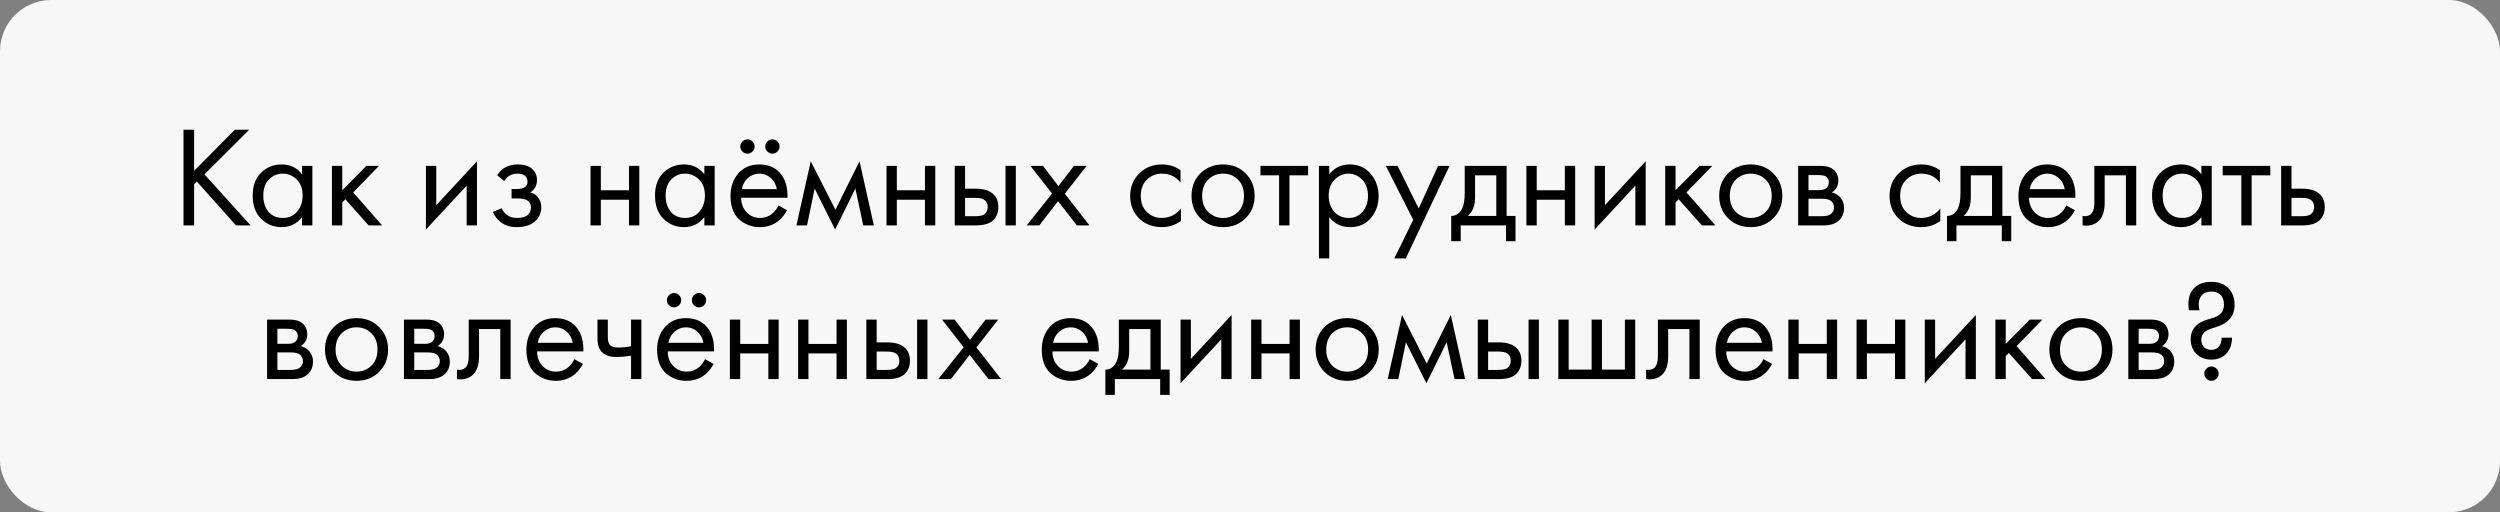 <?xml version="1.0" encoding="UTF-8"?> <svg xmlns="http://www.w3.org/2000/svg" width="244" height="50" viewBox="0 0 244 50" fill="none"><rect x="0" y="0" width="244" height="50" fill="#808080" stroke="none"/><rect width="244" height="50" rx="5" fill="#F7F7F7"></rect><path d="M18.946 12.662V16.666L22.922 12.662H24.322L19.954 17.016L24.462 22H23.034L19.212 17.716L18.946 17.982V22H17.91V12.662H18.946ZM29.479 17.016V16.19H30.487V22H29.479V21.188C28.975 21.841 28.312 22.168 27.491 22.168C26.707 22.168 26.04 21.897 25.489 21.356C24.939 20.815 24.663 20.059 24.663 19.088C24.663 18.136 24.934 17.394 25.475 16.862C26.026 16.321 26.698 16.05 27.491 16.05C28.331 16.05 28.994 16.372 29.479 17.016ZM27.603 16.946C27.071 16.946 26.619 17.137 26.245 17.52C25.881 17.893 25.699 18.416 25.699 19.088C25.699 19.732 25.867 20.259 26.203 20.67C26.549 21.071 27.015 21.272 27.603 21.272C28.191 21.272 28.658 21.062 29.003 20.642C29.358 20.222 29.535 19.709 29.535 19.102C29.535 18.411 29.339 17.879 28.947 17.506C28.555 17.133 28.107 16.946 27.603 16.946ZM32.396 16.19H33.404V18.57L35.756 16.19H36.988L34.468 18.78L37.296 22H35.98L33.712 19.452L33.404 19.746V22H32.396V16.19ZM41.57 16.19H42.578V20.026L46.554 15.742V22H45.546V18.122L41.57 22.406V16.19ZM49.217 17.674L48.517 17.1C48.741 16.773 48.988 16.531 49.259 16.372C49.623 16.157 50.047 16.05 50.533 16.05C51.121 16.05 51.578 16.185 51.905 16.456C52.241 16.745 52.409 17.114 52.409 17.562C52.409 18.103 52.19 18.509 51.751 18.78C52.031 18.845 52.255 18.971 52.423 19.158C52.694 19.447 52.829 19.802 52.829 20.222C52.829 20.847 52.577 21.347 52.073 21.72C51.662 22.019 51.111 22.168 50.421 22.168C49.805 22.168 49.287 22.005 48.867 21.678C48.55 21.445 48.293 21.113 48.097 20.684L48.965 20.32C49.068 20.581 49.24 20.801 49.483 20.978C49.744 21.174 50.062 21.272 50.435 21.272C50.873 21.272 51.2 21.197 51.415 21.048C51.685 20.871 51.821 20.6 51.821 20.236C51.821 19.937 51.704 19.713 51.471 19.564C51.275 19.433 50.958 19.368 50.519 19.368H49.931V18.444H50.421C50.776 18.444 51.028 18.393 51.177 18.29C51.382 18.159 51.485 17.982 51.485 17.758C51.485 17.497 51.401 17.296 51.233 17.156C51.074 17.016 50.827 16.946 50.491 16.946C50.202 16.946 49.935 17.021 49.693 17.17C49.487 17.301 49.329 17.469 49.217 17.674ZM57.635 22V16.19H58.643V18.57H61.387V16.19H62.395V22H61.387V19.494H58.643V22H57.635ZM68.745 17.016V16.19H69.753V22H68.745V21.188C68.241 21.841 67.578 22.168 66.757 22.168C65.973 22.168 65.305 21.897 64.755 21.356C64.204 20.815 63.929 20.059 63.929 19.088C63.929 18.136 64.2 17.394 64.741 16.862C65.291 16.321 65.963 16.05 66.757 16.05C67.597 16.05 68.26 16.372 68.745 17.016ZM66.869 16.946C66.337 16.946 65.884 17.137 65.511 17.52C65.147 17.893 64.965 18.416 64.965 19.088C64.965 19.732 65.133 20.259 65.469 20.67C65.814 21.071 66.281 21.272 66.869 21.272C67.457 21.272 67.924 21.062 68.269 20.642C68.624 20.222 68.801 19.709 68.801 19.102C68.801 18.411 68.605 17.879 68.213 17.506C67.821 17.133 67.373 16.946 66.869 16.946ZM75.974 20.054L76.814 20.516C76.618 20.889 76.38 21.202 76.1 21.454C75.568 21.93 74.924 22.168 74.168 22.168C73.384 22.168 72.707 21.916 72.138 21.412C71.578 20.899 71.298 20.138 71.298 19.13C71.298 18.243 71.55 17.511 72.054 16.932C72.567 16.344 73.253 16.05 74.112 16.05C75.083 16.05 75.815 16.405 76.31 17.114C76.702 17.674 76.884 18.402 76.856 19.298H72.334C72.343 19.886 72.525 20.362 72.88 20.726C73.235 21.09 73.669 21.272 74.182 21.272C74.639 21.272 75.036 21.132 75.372 20.852C75.633 20.628 75.834 20.362 75.974 20.054ZM72.404 18.458H75.82C75.736 18.001 75.535 17.637 75.218 17.366C74.91 17.086 74.541 16.946 74.112 16.946C73.692 16.946 73.319 17.091 72.992 17.38C72.675 17.66 72.479 18.019 72.404 18.458ZM72.46 14.79C72.32 14.65 72.25 14.487 72.25 14.3C72.25 14.113 72.32 13.95 72.46 13.81C72.6 13.67 72.763 13.6 72.95 13.6C73.137 13.6 73.3 13.67 73.44 13.81C73.58 13.95 73.65 14.113 73.65 14.3C73.65 14.487 73.58 14.65 73.44 14.79C73.3 14.93 73.137 15 72.95 15C72.763 15 72.6 14.93 72.46 14.79ZM74.896 14.79C74.756 14.65 74.686 14.487 74.686 14.3C74.686 14.113 74.756 13.95 74.896 13.81C75.036 13.67 75.199 13.6 75.386 13.6C75.573 13.6 75.736 13.67 75.876 13.81C76.016 13.95 76.086 14.113 76.086 14.3C76.086 14.487 76.016 14.65 75.876 14.79C75.736 14.93 75.573 15 75.386 15C75.199 15 75.036 14.93 74.896 14.79ZM77.73 22L79.13 15.742L81.538 20.474L83.89 15.742L85.29 22H84.254L83.484 18.402L81.51 22.406L79.508 18.402L78.766 22H77.73ZM86.523 22V16.19H87.531V18.57H90.275V16.19H91.283V22H90.275V19.494H87.531V22H86.523ZM93.181 22V16.19H94.189V18.416H95.225C96.028 18.416 96.616 18.607 96.99 18.99C97.288 19.289 97.438 19.695 97.438 20.208C97.438 20.749 97.265 21.183 96.919 21.51C96.574 21.837 96.005 22 95.212 22H93.181ZM94.189 21.104H95.127C95.547 21.104 95.846 21.053 96.023 20.95C96.275 20.782 96.401 20.535 96.401 20.208C96.401 19.872 96.28 19.629 96.037 19.48C95.87 19.368 95.571 19.312 95.141 19.312H94.189V21.104ZM98.138 22V16.19H99.145V22H98.138ZM100.203 22L102.681 18.892L100.567 16.19H101.799L103.297 18.164L104.823 16.19H106.055L103.927 18.906L106.335 22H105.103L103.269 19.634L101.435 22H100.203ZM115.218 16.61V17.814C114.76 17.235 114.154 16.946 113.398 16.946C112.828 16.946 112.343 17.142 111.942 17.534C111.54 17.917 111.34 18.444 111.34 19.116C111.34 19.788 111.54 20.315 111.942 20.698C112.343 21.081 112.824 21.272 113.384 21.272C114.13 21.272 114.756 20.969 115.26 20.362V21.566C114.709 21.967 114.093 22.168 113.412 22.168C112.506 22.168 111.76 21.883 111.172 21.314C110.593 20.735 110.304 20.007 110.304 19.13C110.304 18.243 110.598 17.511 111.186 16.932C111.774 16.344 112.516 16.05 113.412 16.05C114.084 16.05 114.686 16.237 115.218 16.61ZM121.57 21.3C120.991 21.879 120.259 22.168 119.372 22.168C118.485 22.168 117.748 21.879 117.16 21.3C116.581 20.721 116.292 19.993 116.292 19.116C116.292 18.229 116.581 17.497 117.16 16.918C117.748 16.339 118.485 16.05 119.372 16.05C120.259 16.05 120.991 16.339 121.57 16.918C122.158 17.497 122.452 18.229 122.452 19.116C122.452 19.993 122.158 20.721 121.57 21.3ZM120.814 17.52C120.422 17.137 119.941 16.946 119.372 16.946C118.803 16.946 118.317 17.142 117.916 17.534C117.524 17.917 117.328 18.444 117.328 19.116C117.328 19.788 117.529 20.315 117.93 20.698C118.331 21.081 118.812 21.272 119.372 21.272C119.932 21.272 120.413 21.081 120.814 20.698C121.215 20.315 121.416 19.788 121.416 19.116C121.416 18.435 121.215 17.903 120.814 17.52ZM127.669 17.114H125.849V22H124.841V17.114H123.021V16.19H127.669V17.114ZM129.736 21.188V25.22H128.728V16.19H129.736V17.002C130.25 16.367 130.912 16.05 131.724 16.05C132.592 16.05 133.278 16.358 133.782 16.974C134.296 17.581 134.552 18.299 134.552 19.13C134.552 19.97 134.3 20.689 133.796 21.286C133.292 21.874 132.616 22.168 131.766 22.168C130.917 22.168 130.24 21.841 129.736 21.188ZM131.626 21.272C132.196 21.272 132.653 21.067 132.998 20.656C133.344 20.236 133.516 19.727 133.516 19.13C133.516 18.458 133.325 17.926 132.942 17.534C132.56 17.142 132.116 16.946 131.612 16.946C131.108 16.946 130.66 17.142 130.268 17.534C129.876 17.926 129.68 18.453 129.68 19.116C129.68 19.723 129.858 20.236 130.212 20.656C130.576 21.067 131.048 21.272 131.626 21.272ZM136.084 25.22L137.932 21.454L135.258 16.19H136.406L138.464 20.348L140.354 16.19H141.474L137.204 25.22H136.084ZM142.957 16.19H147.045V21.076H147.913V23.54H146.989V22H142.565V23.54H141.641V21.076C142.126 21.067 142.486 20.815 142.719 20.32C142.878 19.993 142.957 19.48 142.957 18.78V16.19ZM146.037 21.076V17.114H143.965V19.298C143.965 20.073 143.732 20.665 143.265 21.076H146.037ZM148.976 22V16.19H149.984V18.57H152.728V16.19H153.736V22H152.728V19.494H149.984V22H148.976ZM155.635 16.19H156.643V20.026L160.619 15.742V22H159.611V18.122L155.635 22.406V16.19ZM162.525 16.19H163.533V18.57L165.885 16.19H167.117L164.597 18.78L167.425 22H166.109L163.841 19.452L163.533 19.746V22H162.525V16.19ZM173.072 21.3C172.493 21.879 171.761 22.168 170.874 22.168C169.987 22.168 169.25 21.879 168.662 21.3C168.083 20.721 167.794 19.993 167.794 19.116C167.794 18.229 168.083 17.497 168.662 16.918C169.25 16.339 169.987 16.05 170.874 16.05C171.761 16.05 172.493 16.339 173.072 16.918C173.66 17.497 173.954 18.229 173.954 19.116C173.954 19.993 173.66 20.721 173.072 21.3ZM172.316 17.52C171.924 17.137 171.443 16.946 170.874 16.946C170.305 16.946 169.819 17.142 169.418 17.534C169.026 17.917 168.83 18.444 168.83 19.116C168.83 19.788 169.031 20.315 169.432 20.698C169.833 21.081 170.314 21.272 170.874 21.272C171.434 21.272 171.915 21.081 172.316 20.698C172.717 20.315 172.918 19.788 172.918 19.116C172.918 18.435 172.717 17.903 172.316 17.52ZM175.5 16.19H177.698C178.23 16.19 178.636 16.302 178.916 16.526C179.252 16.797 179.42 17.161 179.42 17.618C179.42 18.122 179.21 18.509 178.79 18.78C179.079 18.855 179.322 18.985 179.518 19.172C179.826 19.471 179.98 19.844 179.98 20.292C179.98 20.852 179.779 21.291 179.378 21.608C179.033 21.869 178.575 22 178.006 22H175.5V16.19ZM176.508 18.556H177.572C177.843 18.556 178.057 18.5 178.216 18.388C178.403 18.248 178.496 18.047 178.496 17.786C178.496 17.553 178.403 17.366 178.216 17.226C178.076 17.133 177.805 17.086 177.404 17.086H176.508V18.556ZM176.508 21.104H177.754C178.183 21.104 178.487 21.039 178.664 20.908C178.888 20.74 179 20.525 179 20.264C179 19.984 178.902 19.765 178.706 19.606C178.529 19.466 178.225 19.396 177.796 19.396H176.508V21.104ZM189.333 16.61V17.814C188.876 17.235 188.269 16.946 187.513 16.946C186.944 16.946 186.458 17.142 186.057 17.534C185.656 17.917 185.455 18.444 185.455 19.116C185.455 19.788 185.656 20.315 186.057 20.698C186.458 21.081 186.939 21.272 187.499 21.272C188.246 21.272 188.871 20.969 189.375 20.362V21.566C188.824 21.967 188.208 22.168 187.527 22.168C186.622 22.168 185.875 21.883 185.287 21.314C184.708 20.735 184.419 20.007 184.419 19.13C184.419 18.243 184.713 17.511 185.301 16.932C185.889 16.344 186.631 16.05 187.527 16.05C188.199 16.05 188.801 16.237 189.333 16.61ZM191.342 16.19H195.43V21.076H196.298V23.54H195.374V22H190.95V23.54H190.026V21.076C190.511 21.067 190.87 20.815 191.104 20.32C191.262 19.993 191.342 19.48 191.342 18.78V16.19ZM194.422 21.076V17.114H192.35V19.298C192.35 20.073 192.116 20.665 191.65 21.076H194.422ZM201.673 20.054L202.513 20.516C202.317 20.889 202.079 21.202 201.799 21.454C201.267 21.93 200.623 22.168 199.867 22.168C199.083 22.168 198.407 21.916 197.837 21.412C197.277 20.899 196.997 20.138 196.997 19.13C196.997 18.243 197.249 17.511 197.753 16.932C198.267 16.344 198.953 16.05 199.811 16.05C200.782 16.05 201.515 16.405 202.009 17.114C202.401 17.674 202.583 18.402 202.555 19.298H198.033C198.043 19.886 198.225 20.362 198.579 20.726C198.934 21.09 199.368 21.272 199.881 21.272C200.339 21.272 200.735 21.132 201.071 20.852C201.333 20.628 201.533 20.362 201.673 20.054ZM198.103 18.458H201.519C201.435 18.001 201.235 17.637 200.917 17.366C200.609 17.086 200.241 16.946 199.811 16.946C199.391 16.946 199.018 17.091 198.691 17.38C198.374 17.66 198.178 18.019 198.103 18.458ZM208.497 16.19V22H207.489V17.114H205.417V19.732C205.417 20.488 205.268 21.048 204.969 21.412C204.633 21.823 204.167 22.028 203.569 22.028C203.495 22.028 203.392 22.019 203.261 22V21.076C203.355 21.095 203.429 21.104 203.485 21.104C203.812 21.104 204.055 20.978 204.213 20.726C204.344 20.521 204.409 20.189 204.409 19.732V16.19H208.497ZM214.856 17.016V16.19H215.864V22H214.856V21.188C214.352 21.841 213.689 22.168 212.868 22.168C212.084 22.168 211.417 21.897 210.866 21.356C210.315 20.815 210.04 20.059 210.04 19.088C210.04 18.136 210.311 17.394 210.852 16.862C211.403 16.321 212.075 16.05 212.868 16.05C213.708 16.05 214.371 16.372 214.856 17.016ZM212.98 16.946C212.448 16.946 211.995 17.137 211.622 17.52C211.258 17.893 211.076 18.416 211.076 19.088C211.076 19.732 211.244 20.259 211.58 20.67C211.925 21.071 212.392 21.272 212.98 21.272C213.568 21.272 214.035 21.062 214.38 20.642C214.735 20.222 214.912 19.709 214.912 19.102C214.912 18.411 214.716 17.879 214.324 17.506C213.932 17.133 213.484 16.946 212.98 16.946ZM221.581 17.114H219.761V22H218.753V17.114H216.933V16.19H221.581V17.114ZM222.64 22V16.19H223.648V18.416H224.684C225.487 18.416 226.075 18.607 226.448 18.99C226.747 19.289 226.896 19.695 226.896 20.208C226.896 20.749 226.724 21.183 226.378 21.51C226.033 21.837 225.464 22 224.67 22H222.64ZM223.648 21.104H224.586C225.006 21.104 225.305 21.053 225.482 20.95C225.734 20.782 225.86 20.535 225.86 20.208C225.86 19.872 225.739 19.629 225.496 19.48C225.328 19.368 225.03 19.312 224.6 19.312H223.648V21.104ZM26.066 31.19H28.264C28.796 31.19 29.202 31.302 29.482 31.526C29.818 31.797 29.986 32.161 29.986 32.618C29.986 33.122 29.776 33.509 29.356 33.78C29.646 33.855 29.888 33.985 30.084 34.172C30.392 34.471 30.546 34.844 30.546 35.292C30.546 35.852 30.346 36.291 29.944 36.608C29.599 36.869 29.142 37 28.572 37H26.066V31.19ZM27.074 33.556H28.138C28.409 33.556 28.624 33.5 28.782 33.388C28.969 33.248 29.062 33.047 29.062 32.786C29.062 32.553 28.969 32.366 28.782 32.226C28.642 32.133 28.372 32.086 27.97 32.086H27.074V33.556ZM27.074 36.104H28.32C28.75 36.104 29.053 36.039 29.23 35.908C29.454 35.74 29.566 35.525 29.566 35.264C29.566 34.984 29.468 34.765 29.272 34.606C29.095 34.466 28.792 34.396 28.362 34.396H27.074V36.104ZM36.996 36.3C36.417 36.879 35.684 37.168 34.798 37.168C33.911 37.168 33.174 36.879 32.586 36.3C32.007 35.721 31.718 34.993 31.718 34.116C31.718 33.229 32.007 32.497 32.586 31.918C33.174 31.339 33.911 31.05 34.798 31.05C35.684 31.05 36.417 31.339 36.996 31.918C37.584 32.497 37.878 33.229 37.878 34.116C37.878 34.993 37.584 35.721 36.996 36.3ZM36.24 32.52C35.848 32.137 35.367 31.946 34.798 31.946C34.228 31.946 33.743 32.142 33.342 32.534C32.95 32.917 32.754 33.444 32.754 34.116C32.754 34.788 32.955 35.315 33.356 35.698C33.757 36.081 34.238 36.272 34.798 36.272C35.358 36.272 35.839 36.081 36.24 35.698C36.641 35.315 36.842 34.788 36.842 34.116C36.842 33.435 36.641 32.903 36.24 32.52ZM39.424 31.19H41.622C42.154 31.19 42.56 31.302 42.84 31.526C43.176 31.797 43.344 32.161 43.344 32.618C43.344 33.122 43.134 33.509 42.714 33.78C43.003 33.855 43.246 33.985 43.442 34.172C43.75 34.471 43.904 34.844 43.904 35.292C43.904 35.852 43.703 36.291 43.302 36.608C42.956 36.869 42.499 37 41.93 37H39.424V31.19ZM40.432 33.556H41.496C41.766 33.556 41.981 33.5 42.14 33.388C42.326 33.248 42.42 33.047 42.42 32.786C42.42 32.553 42.326 32.366 42.14 32.226C42 32.133 41.729 32.086 41.328 32.086H40.432V33.556ZM40.432 36.104H41.678C42.107 36.104 42.41 36.039 42.588 35.908C42.812 35.74 42.924 35.525 42.924 35.264C42.924 34.984 42.826 34.765 42.63 34.606C42.452 34.466 42.149 34.396 41.72 34.396H40.432V36.104ZM49.835 31.19V37H48.827V32.114H46.755V34.732C46.755 35.488 46.606 36.048 46.307 36.412C45.971 36.823 45.505 37.028 44.907 37.028C44.833 37.028 44.73 37.019 44.599 37V36.076C44.693 36.095 44.767 36.104 44.823 36.104C45.15 36.104 45.393 35.978 45.551 35.726C45.682 35.521 45.747 35.189 45.747 34.732V31.19H49.835ZM56.054 35.054L56.894 35.516C56.698 35.889 56.46 36.202 56.18 36.454C55.648 36.93 55.004 37.168 54.248 37.168C53.464 37.168 52.787 36.916 52.218 36.412C51.658 35.899 51.378 35.138 51.378 34.13C51.378 33.243 51.63 32.511 52.134 31.932C52.647 31.344 53.333 31.05 54.192 31.05C55.163 31.05 55.895 31.405 56.39 32.114C56.782 32.674 56.964 33.402 56.936 34.298H52.414C52.423 34.886 52.605 35.362 52.96 35.726C53.315 36.09 53.749 36.272 54.262 36.272C54.719 36.272 55.116 36.132 55.452 35.852C55.713 35.628 55.914 35.362 56.054 35.054ZM52.484 33.458H55.9C55.816 33.001 55.615 32.637 55.298 32.366C54.99 32.086 54.621 31.946 54.192 31.946C53.772 31.946 53.399 32.091 53.072 32.38C52.755 32.66 52.559 33.019 52.484 33.458ZM61.59 37V34.718C61.04 34.802 60.582 34.844 60.218 34.844C59.584 34.844 59.112 34.704 58.804 34.424C58.478 34.135 58.314 33.659 58.314 32.996V31.19H59.322V32.856C59.322 33.173 59.364 33.402 59.448 33.542C59.579 33.794 59.873 33.92 60.33 33.92C60.741 33.92 61.161 33.878 61.59 33.794V31.19H62.598V37H61.59ZM68.81 35.054L69.65 35.516C69.454 35.889 69.216 36.202 68.936 36.454C68.404 36.93 67.76 37.168 67.004 37.168C66.22 37.168 65.543 36.916 64.974 36.412C64.414 35.899 64.134 35.138 64.134 34.13C64.134 33.243 64.386 32.511 64.89 31.932C65.403 31.344 66.089 31.05 66.948 31.05C67.919 31.05 68.651 31.405 69.146 32.114C69.538 32.674 69.72 33.402 69.692 34.298H65.17C65.179 34.886 65.361 35.362 65.716 35.726C66.071 36.09 66.505 36.272 67.018 36.272C67.475 36.272 67.872 36.132 68.208 35.852C68.469 35.628 68.67 35.362 68.81 35.054ZM65.24 33.458H68.656C68.572 33.001 68.371 32.637 68.054 32.366C67.746 32.086 67.377 31.946 66.948 31.946C66.528 31.946 66.155 32.091 65.828 32.38C65.511 32.66 65.315 33.019 65.24 33.458ZM65.296 29.79C65.156 29.65 65.086 29.487 65.086 29.3C65.086 29.113 65.156 28.95 65.296 28.81C65.436 28.67 65.599 28.6 65.786 28.6C65.973 28.6 66.136 28.67 66.276 28.81C66.416 28.95 66.486 29.113 66.486 29.3C66.486 29.487 66.416 29.65 66.276 29.79C66.136 29.93 65.973 30 65.786 30C65.599 30 65.436 29.93 65.296 29.79ZM67.732 29.79C67.592 29.65 67.522 29.487 67.522 29.3C67.522 29.113 67.592 28.95 67.732 28.81C67.872 28.67 68.035 28.6 68.222 28.6C68.409 28.6 68.572 28.67 68.712 28.81C68.852 28.95 68.922 29.113 68.922 29.3C68.922 29.487 68.852 29.65 68.712 29.79C68.572 29.93 68.409 30 68.222 30C68.035 30 67.872 29.93 67.732 29.79ZM71.238 37V31.19H72.246V33.57H74.99V31.19H75.998V37H74.99V34.494H72.246V37H71.238ZM77.896 37V31.19H78.904V33.57H81.648V31.19H82.656V37H81.648V34.494H78.904V37H77.896ZM84.555 37V31.19H85.562V33.416H86.599C87.401 33.416 87.989 33.607 88.362 33.99C88.661 34.289 88.811 34.695 88.811 35.208C88.811 35.749 88.638 36.183 88.293 36.51C87.947 36.837 87.378 37 86.585 37H84.555ZM85.562 36.104H86.501C86.921 36.104 87.219 36.053 87.397 35.95C87.648 35.782 87.775 35.535 87.775 35.208C87.775 34.872 87.653 34.629 87.41 34.48C87.243 34.368 86.944 34.312 86.514 34.312H85.562V36.104ZM89.51 37V31.19H90.519V37H89.51ZM91.576 37L94.054 33.892L91.94 31.19H93.172L94.67 33.164L96.196 31.19H97.428L95.3 33.906L97.708 37H96.476L94.642 34.634L92.808 37H91.576ZM106.353 35.054L107.193 35.516C106.997 35.889 106.759 36.202 106.479 36.454C105.947 36.93 105.303 37.168 104.547 37.168C103.763 37.168 103.086 36.916 102.517 36.412C101.957 35.899 101.677 35.138 101.677 34.13C101.677 33.243 101.929 32.511 102.433 31.932C102.946 31.344 103.632 31.05 104.491 31.05C105.462 31.05 106.194 31.405 106.689 32.114C107.081 32.674 107.263 33.402 107.235 34.298H102.713C102.722 34.886 102.904 35.362 103.259 35.726C103.614 36.09 104.048 36.272 104.561 36.272C105.018 36.272 105.415 36.132 105.751 35.852C106.012 35.628 106.213 35.362 106.353 35.054ZM102.783 33.458H106.199C106.115 33.001 105.914 32.637 105.597 32.366C105.289 32.086 104.92 31.946 104.491 31.946C104.071 31.946 103.698 32.091 103.371 32.38C103.054 32.66 102.858 33.019 102.783 33.458ZM109.201 31.19H113.289V36.076H114.157V38.54H113.233V37H108.809V38.54H107.885V36.076C108.37 36.067 108.73 35.815 108.963 35.32C109.122 34.993 109.201 34.48 109.201 33.78V31.19ZM112.281 36.076V32.114H110.209V34.298C110.209 35.073 109.976 35.665 109.509 36.076H112.281ZM115.221 31.19H116.229V35.026L120.205 30.742V37H119.197V33.122L115.221 37.406V31.19ZM122.111 37V31.19H123.119V33.57H125.863V31.19H126.871V37H125.863V34.494H123.119V37H122.111ZM133.683 36.3C133.105 36.879 132.372 37.168 131.485 37.168C130.599 37.168 129.861 36.879 129.273 36.3C128.695 35.721 128.405 34.993 128.405 34.116C128.405 33.229 128.695 32.497 129.273 31.918C129.861 31.339 130.599 31.05 131.485 31.05C132.372 31.05 133.105 31.339 133.683 31.918C134.271 32.497 134.565 33.229 134.565 34.116C134.565 34.993 134.271 35.721 133.683 36.3ZM132.927 32.52C132.535 32.137 132.055 31.946 131.485 31.946C130.916 31.946 130.431 32.142 130.029 32.534C129.637 32.917 129.441 33.444 129.441 34.116C129.441 34.788 129.642 35.315 130.043 35.698C130.445 36.081 130.925 36.272 131.485 36.272C132.045 36.272 132.526 36.081 132.927 35.698C133.329 35.315 133.529 34.788 133.529 34.116C133.529 33.435 133.329 32.903 132.927 32.52ZM135.439 37L136.839 30.742L139.247 35.474L141.599 30.742L142.999 37H141.963L141.193 33.402L139.219 37.406L137.217 33.402L136.475 37H135.439ZM144.232 37V31.19H145.24V33.416H146.276C147.079 33.416 147.667 33.607 148.04 33.99C148.339 34.289 148.488 34.695 148.488 35.208C148.488 35.749 148.316 36.183 147.97 36.51C147.625 36.837 147.056 37 146.262 37H144.232ZM145.24 36.104H146.178C146.598 36.104 146.897 36.053 147.074 35.95C147.326 35.782 147.452 35.535 147.452 35.208C147.452 34.872 147.331 34.629 147.088 34.48C146.92 34.368 146.622 34.312 146.192 34.312H145.24V36.104ZM149.188 37V31.19H150.196V37H149.188ZM152.094 37V31.19H153.102V36.076H155.342V31.19H156.35V36.076H158.59V31.19H159.598V37H152.094ZM165.896 31.19V37H164.888V32.114H162.816V34.732C162.816 35.488 162.667 36.048 162.368 36.412C162.032 36.823 161.565 37.028 160.968 37.028C160.893 37.028 160.791 37.019 160.66 37V36.076C160.753 36.095 160.828 36.104 160.884 36.104C161.211 36.104 161.453 35.978 161.612 35.726C161.743 35.521 161.808 35.189 161.808 34.732V31.19H165.896ZM172.115 35.054L172.955 35.516C172.759 35.889 172.521 36.202 172.241 36.454C171.709 36.93 171.065 37.168 170.309 37.168C169.525 37.168 168.848 36.916 168.279 36.412C167.719 35.899 167.439 35.138 167.439 34.13C167.439 33.243 167.691 32.511 168.195 31.932C168.708 31.344 169.394 31.05 170.253 31.05C171.223 31.05 171.956 31.405 172.451 32.114C172.843 32.674 173.025 33.402 172.997 34.298H168.475C168.484 34.886 168.666 35.362 169.021 35.726C169.375 36.09 169.809 36.272 170.323 36.272C170.78 36.272 171.177 36.132 171.513 35.852C171.774 35.628 171.975 35.362 172.115 35.054ZM168.545 33.458H171.961C171.877 33.001 171.676 32.637 171.359 32.366C171.051 32.086 170.682 31.946 170.253 31.946C169.833 31.946 169.459 32.091 169.133 32.38C168.815 32.66 168.619 33.019 168.545 33.458ZM174.543 37V31.19H175.551V33.57H178.295V31.19H179.303V37H178.295V34.494H175.551V37H174.543ZM181.201 37V31.19H182.209V33.57H184.953V31.19H185.961V37H184.953V34.494H182.209V37H181.201ZM187.859 31.19H188.867V35.026L192.843 30.742V37H191.835V33.122L187.859 37.406V31.19ZM194.75 31.19H195.758V33.57L198.11 31.19H199.342L196.822 33.78L199.65 37H198.334L196.066 34.452L195.758 34.746V37H194.75V31.19ZM205.297 36.3C204.718 36.879 203.985 37.168 203.099 37.168C202.212 37.168 201.475 36.879 200.887 36.3C200.308 35.721 200.019 34.993 200.019 34.116C200.019 33.229 200.308 32.497 200.887 31.918C201.475 31.339 202.212 31.05 203.099 31.05C203.985 31.05 204.718 31.339 205.297 31.918C205.885 32.497 206.179 33.229 206.179 34.116C206.179 34.993 205.885 35.721 205.297 36.3ZM204.541 32.52C204.149 32.137 203.668 31.946 203.099 31.946C202.529 31.946 202.044 32.142 201.643 32.534C201.251 32.917 201.055 33.444 201.055 34.116C201.055 34.788 201.255 35.315 201.657 35.698C202.058 36.081 202.539 36.272 203.099 36.272C203.659 36.272 204.139 36.081 204.541 35.698C204.942 35.315 205.143 34.788 205.143 34.116C205.143 33.435 204.942 32.903 204.541 32.52ZM207.724 31.19H209.922C210.454 31.19 210.86 31.302 211.14 31.526C211.476 31.797 211.644 32.161 211.644 32.618C211.644 33.122 211.434 33.509 211.014 33.78C211.304 33.855 211.546 33.985 211.742 34.172C212.05 34.471 212.204 34.844 212.204 35.292C212.204 35.852 212.004 36.291 211.602 36.608C211.257 36.869 210.8 37 210.23 37H207.724V31.19ZM208.732 33.556H209.796C210.067 33.556 210.282 33.5 210.44 33.388C210.627 33.248 210.72 33.047 210.72 32.786C210.72 32.553 210.627 32.366 210.44 32.226C210.3 32.133 210.03 32.086 209.628 32.086H208.732V33.556ZM208.732 36.104H209.978C210.408 36.104 210.711 36.039 210.888 35.908C211.112 35.74 211.224 35.525 211.224 35.264C211.224 34.984 211.126 34.765 210.93 34.606C210.753 34.466 210.45 34.396 210.02 34.396H208.732V36.104ZM216.834 32.954H217.842C217.842 33.607 217.651 34.135 217.268 34.536C216.913 34.909 216.433 35.096 215.826 35.096C215.229 35.096 214.743 34.909 214.37 34.536C213.997 34.163 213.81 33.682 213.81 33.094C213.81 32.291 214.202 31.713 214.986 31.358C215.173 31.274 215.401 31.195 215.672 31.12C215.952 31.036 216.115 30.985 216.162 30.966C216.759 30.751 217.058 30.341 217.058 29.734C217.058 29.305 216.937 28.978 216.694 28.754C216.479 28.558 216.195 28.46 215.84 28.46C215.457 28.46 215.163 28.558 214.958 28.754C214.715 28.987 214.594 29.3 214.594 29.692C214.594 29.897 214.622 30.093 214.678 30.28H213.642C213.605 30.103 213.586 29.897 213.586 29.664C213.586 29.029 213.763 28.525 214.118 28.152C214.51 27.723 215.079 27.508 215.826 27.508C216.526 27.508 217.077 27.709 217.478 28.11C217.889 28.521 218.094 29.071 218.094 29.762C218.094 30.313 217.935 30.77 217.618 31.134C217.357 31.433 216.997 31.666 216.54 31.834C216.465 31.862 216.358 31.899 216.218 31.946C216.087 31.983 215.966 32.021 215.854 32.058C215.742 32.095 215.635 32.137 215.532 32.184C215.075 32.399 214.846 32.725 214.846 33.164C214.846 33.463 214.939 33.705 215.126 33.892C215.294 34.06 215.523 34.144 215.812 34.144C216.101 34.144 216.33 34.06 216.498 33.892C216.722 33.668 216.834 33.355 216.834 32.954ZM215.35 36.958C215.21 36.818 215.14 36.655 215.14 36.468C215.14 36.281 215.21 36.118 215.35 35.978C215.49 35.838 215.653 35.768 215.84 35.768C216.027 35.768 216.19 35.838 216.33 35.978C216.47 36.118 216.54 36.281 216.54 36.468C216.54 36.655 216.47 36.818 216.33 36.958C216.19 37.098 216.027 37.168 215.84 37.168C215.653 37.168 215.49 37.098 215.35 36.958Z" fill="black"></path></svg> 
